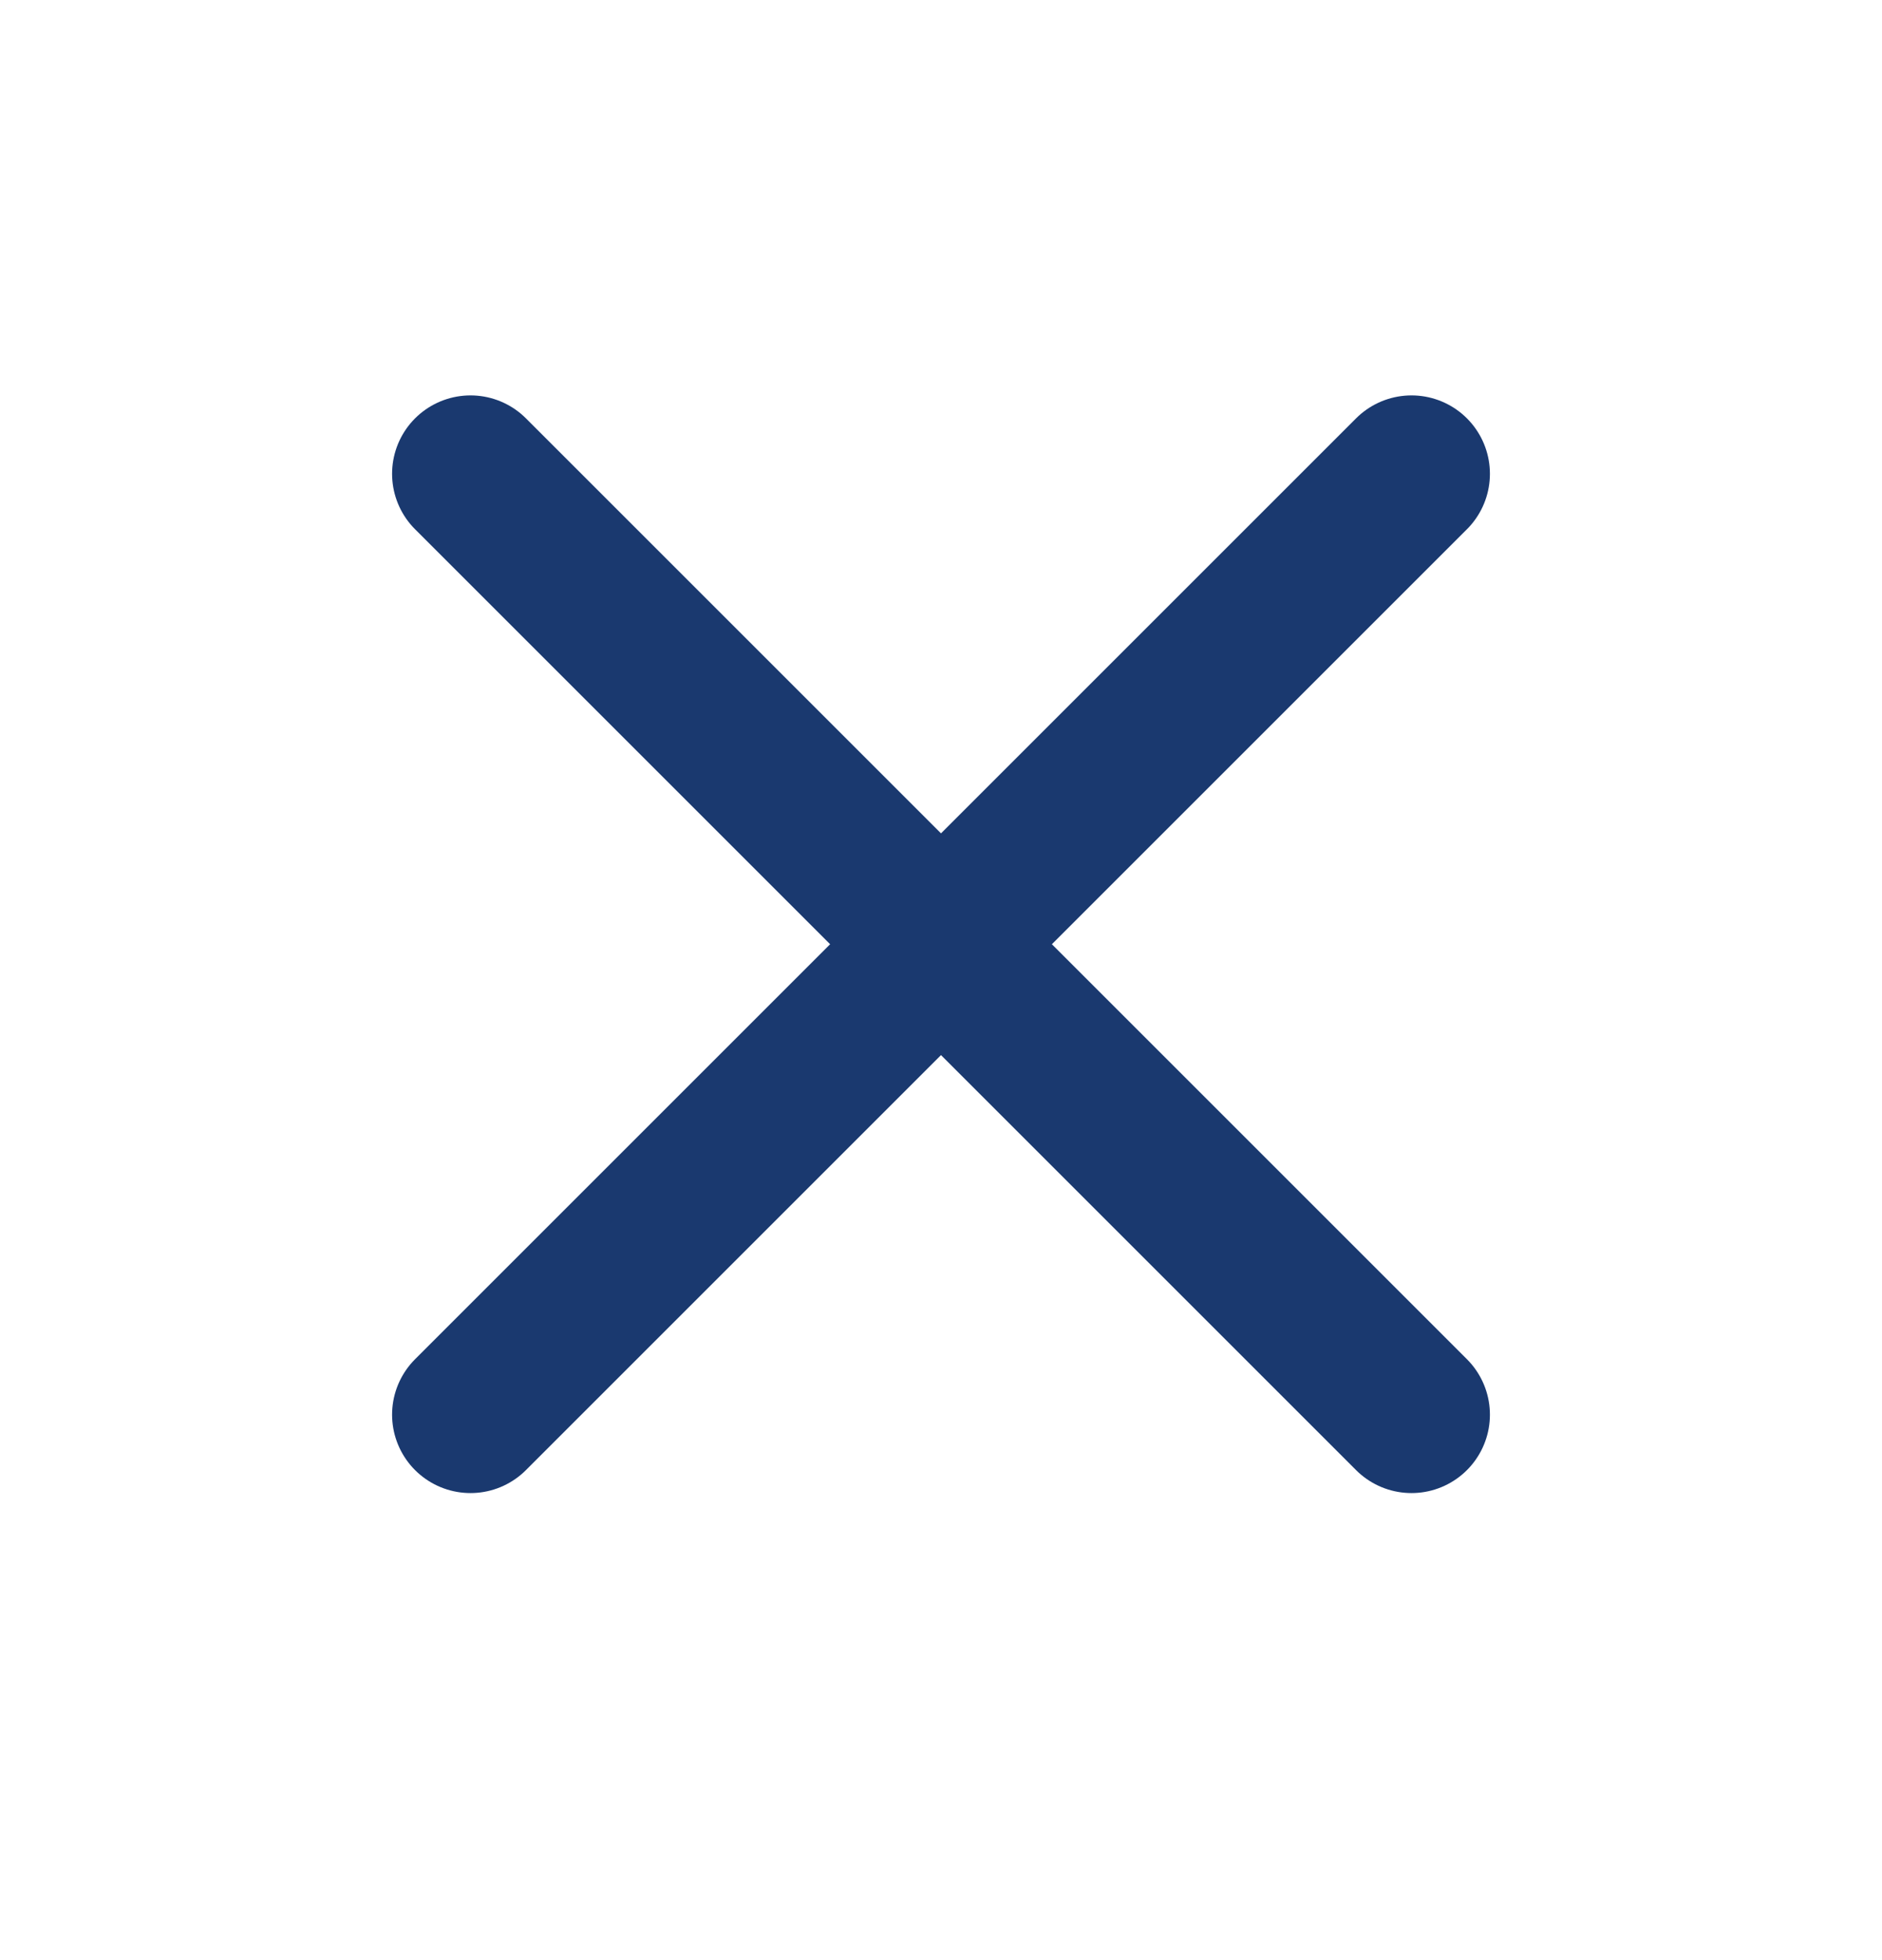 <svg width="24" height="25" viewBox="0 0 24 25" fill="none" xmlns="http://www.w3.org/2000/svg">
<path d="M18 6.043L6 18.043M6 6.043L18 18.043" stroke="#1A396F" stroke-width="2" stroke-linecap="round" stroke-linejoin="round"/>
</svg>
